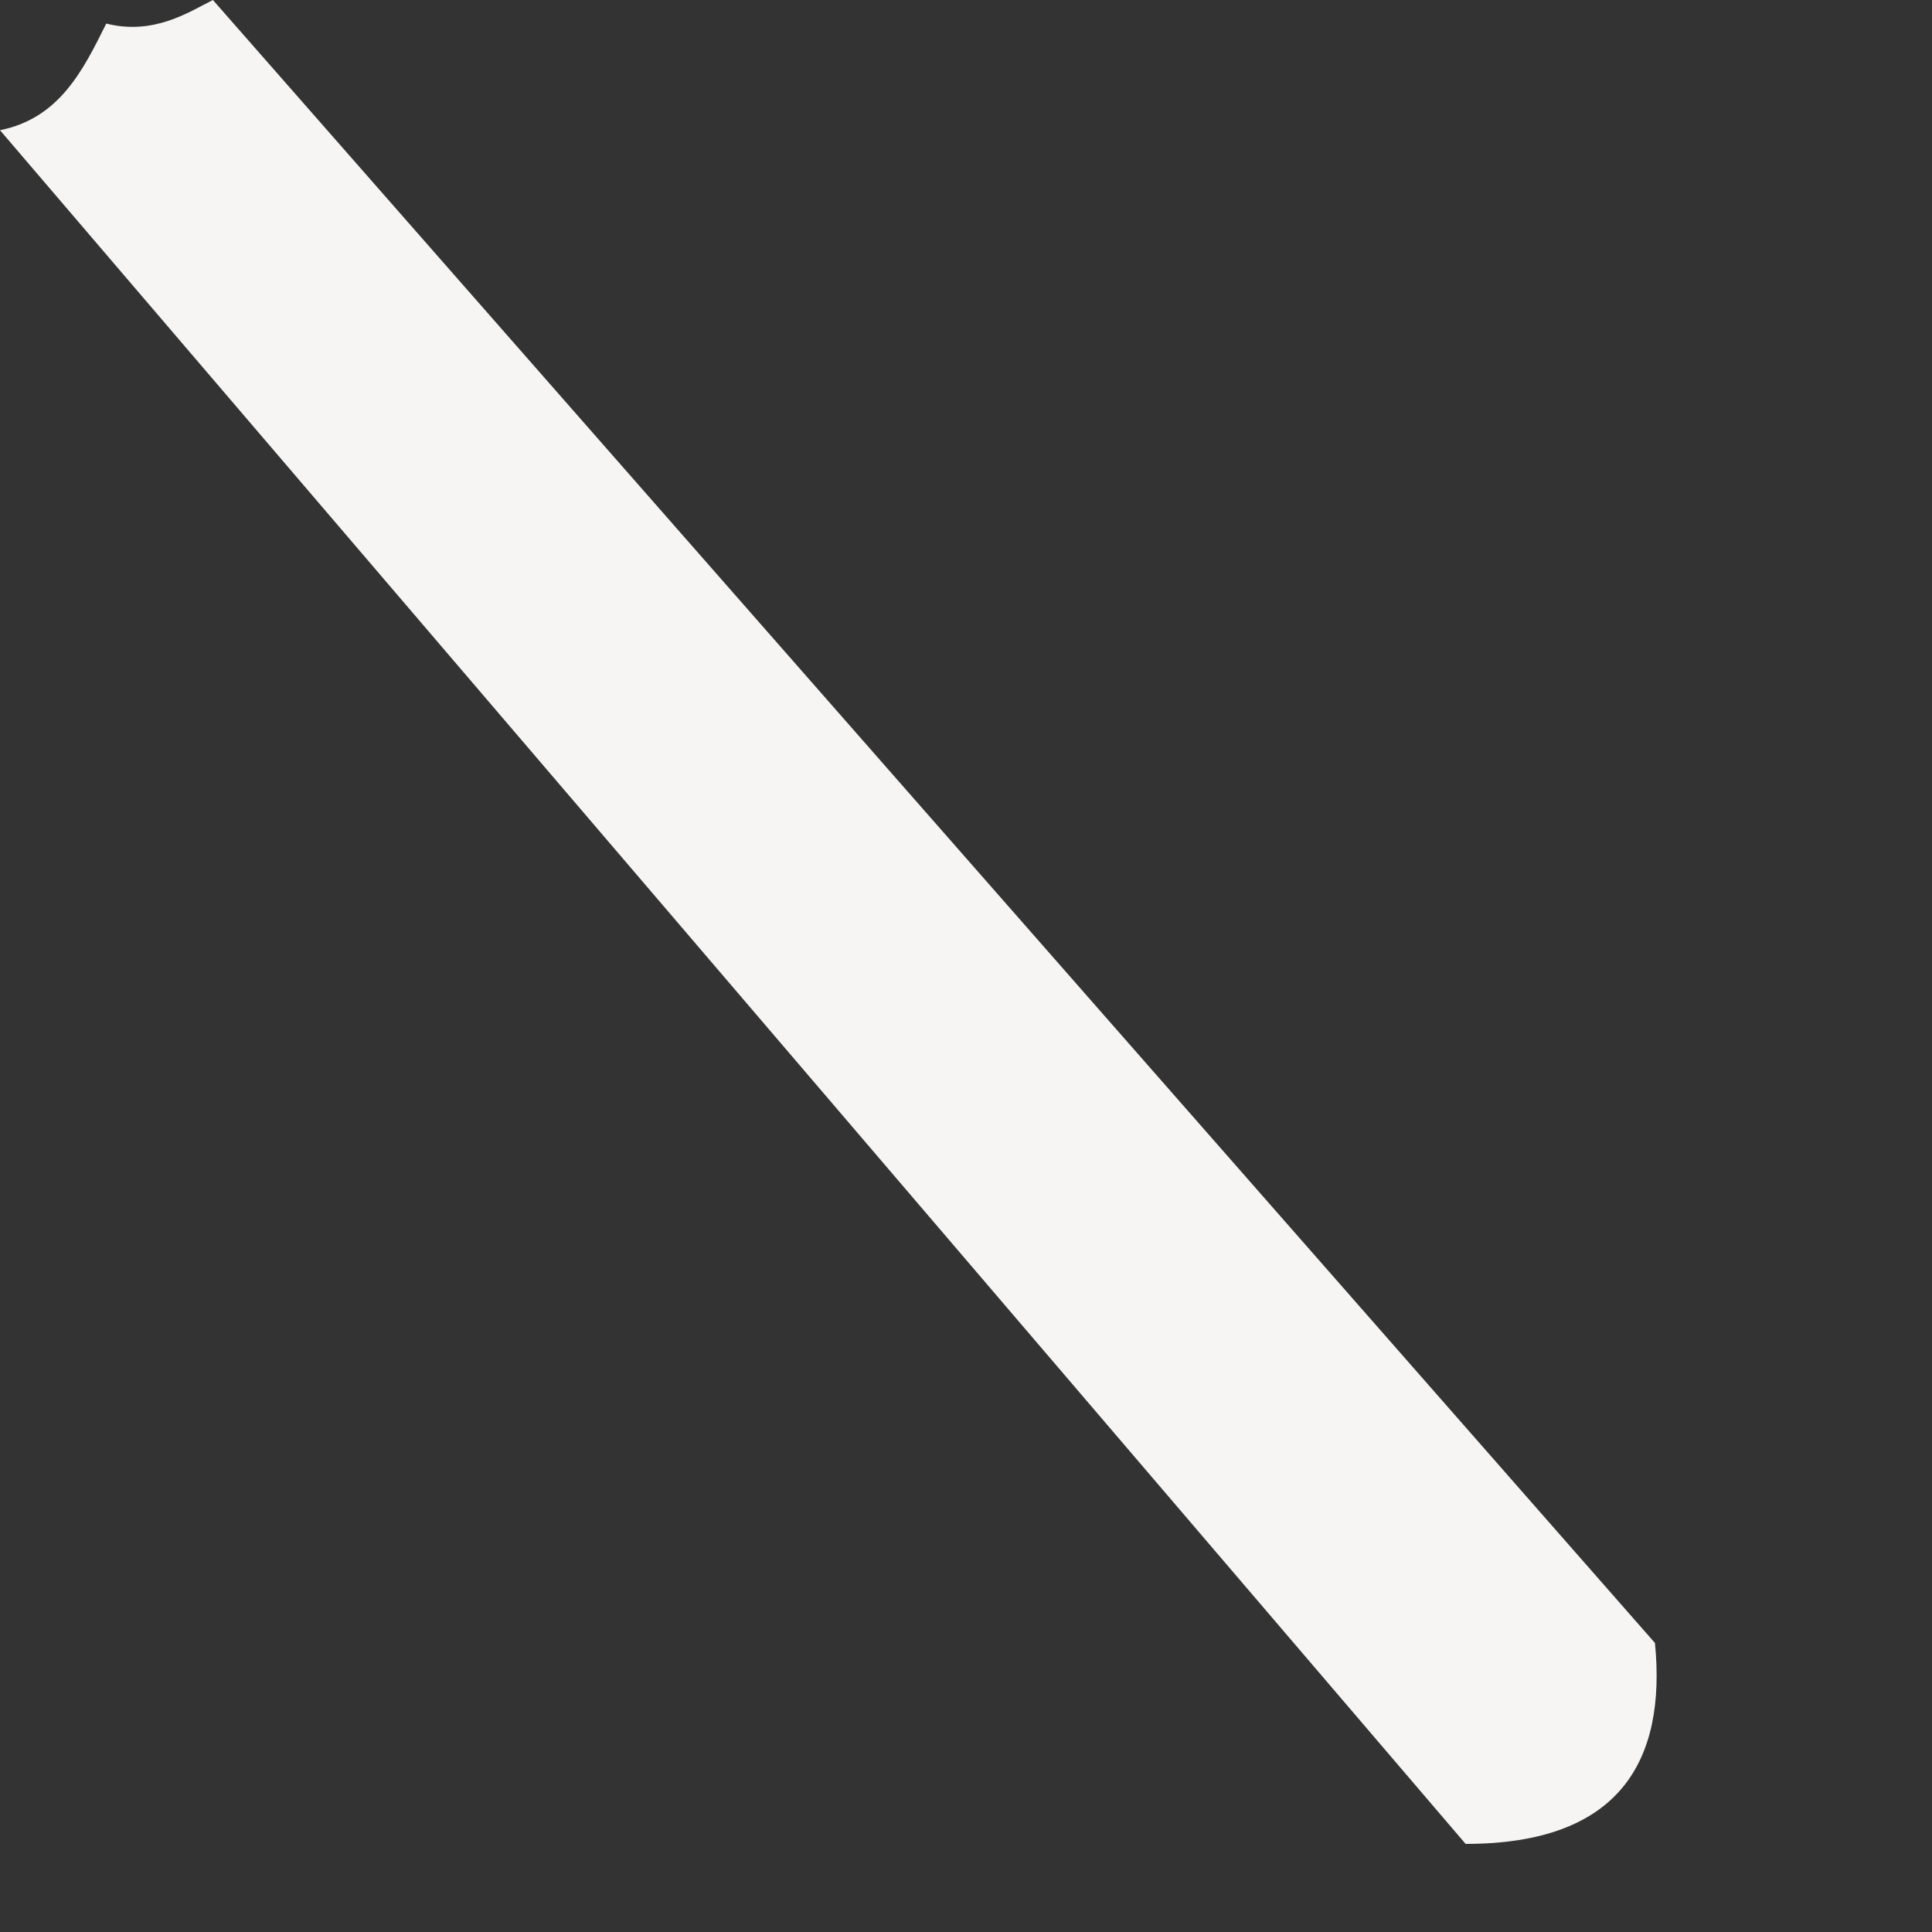 <?xml version="1.0" encoding="utf-8"?>
<svg xmlns="http://www.w3.org/2000/svg" fill="none" height="100%" overflow="visible" preserveAspectRatio="none" style="display: block;" viewBox="0 0 5 5" width="100%">
<rect x="0" y="0" width="5" height="5" fill="#333333" stroke="none"/>
<path clip-rule="evenodd" d="M4.283 4.252C4.313 4.558 4.191 4.772 3.793 4.772L0 0.337C0.153 0.306 0.214 0.184 0.275 0.061C0.398 0.092 0.489 0.031 0.551 0L4.283 4.252Z" fill="#F6F5F3" fill-rule="evenodd" id="Vector"/>
</svg>